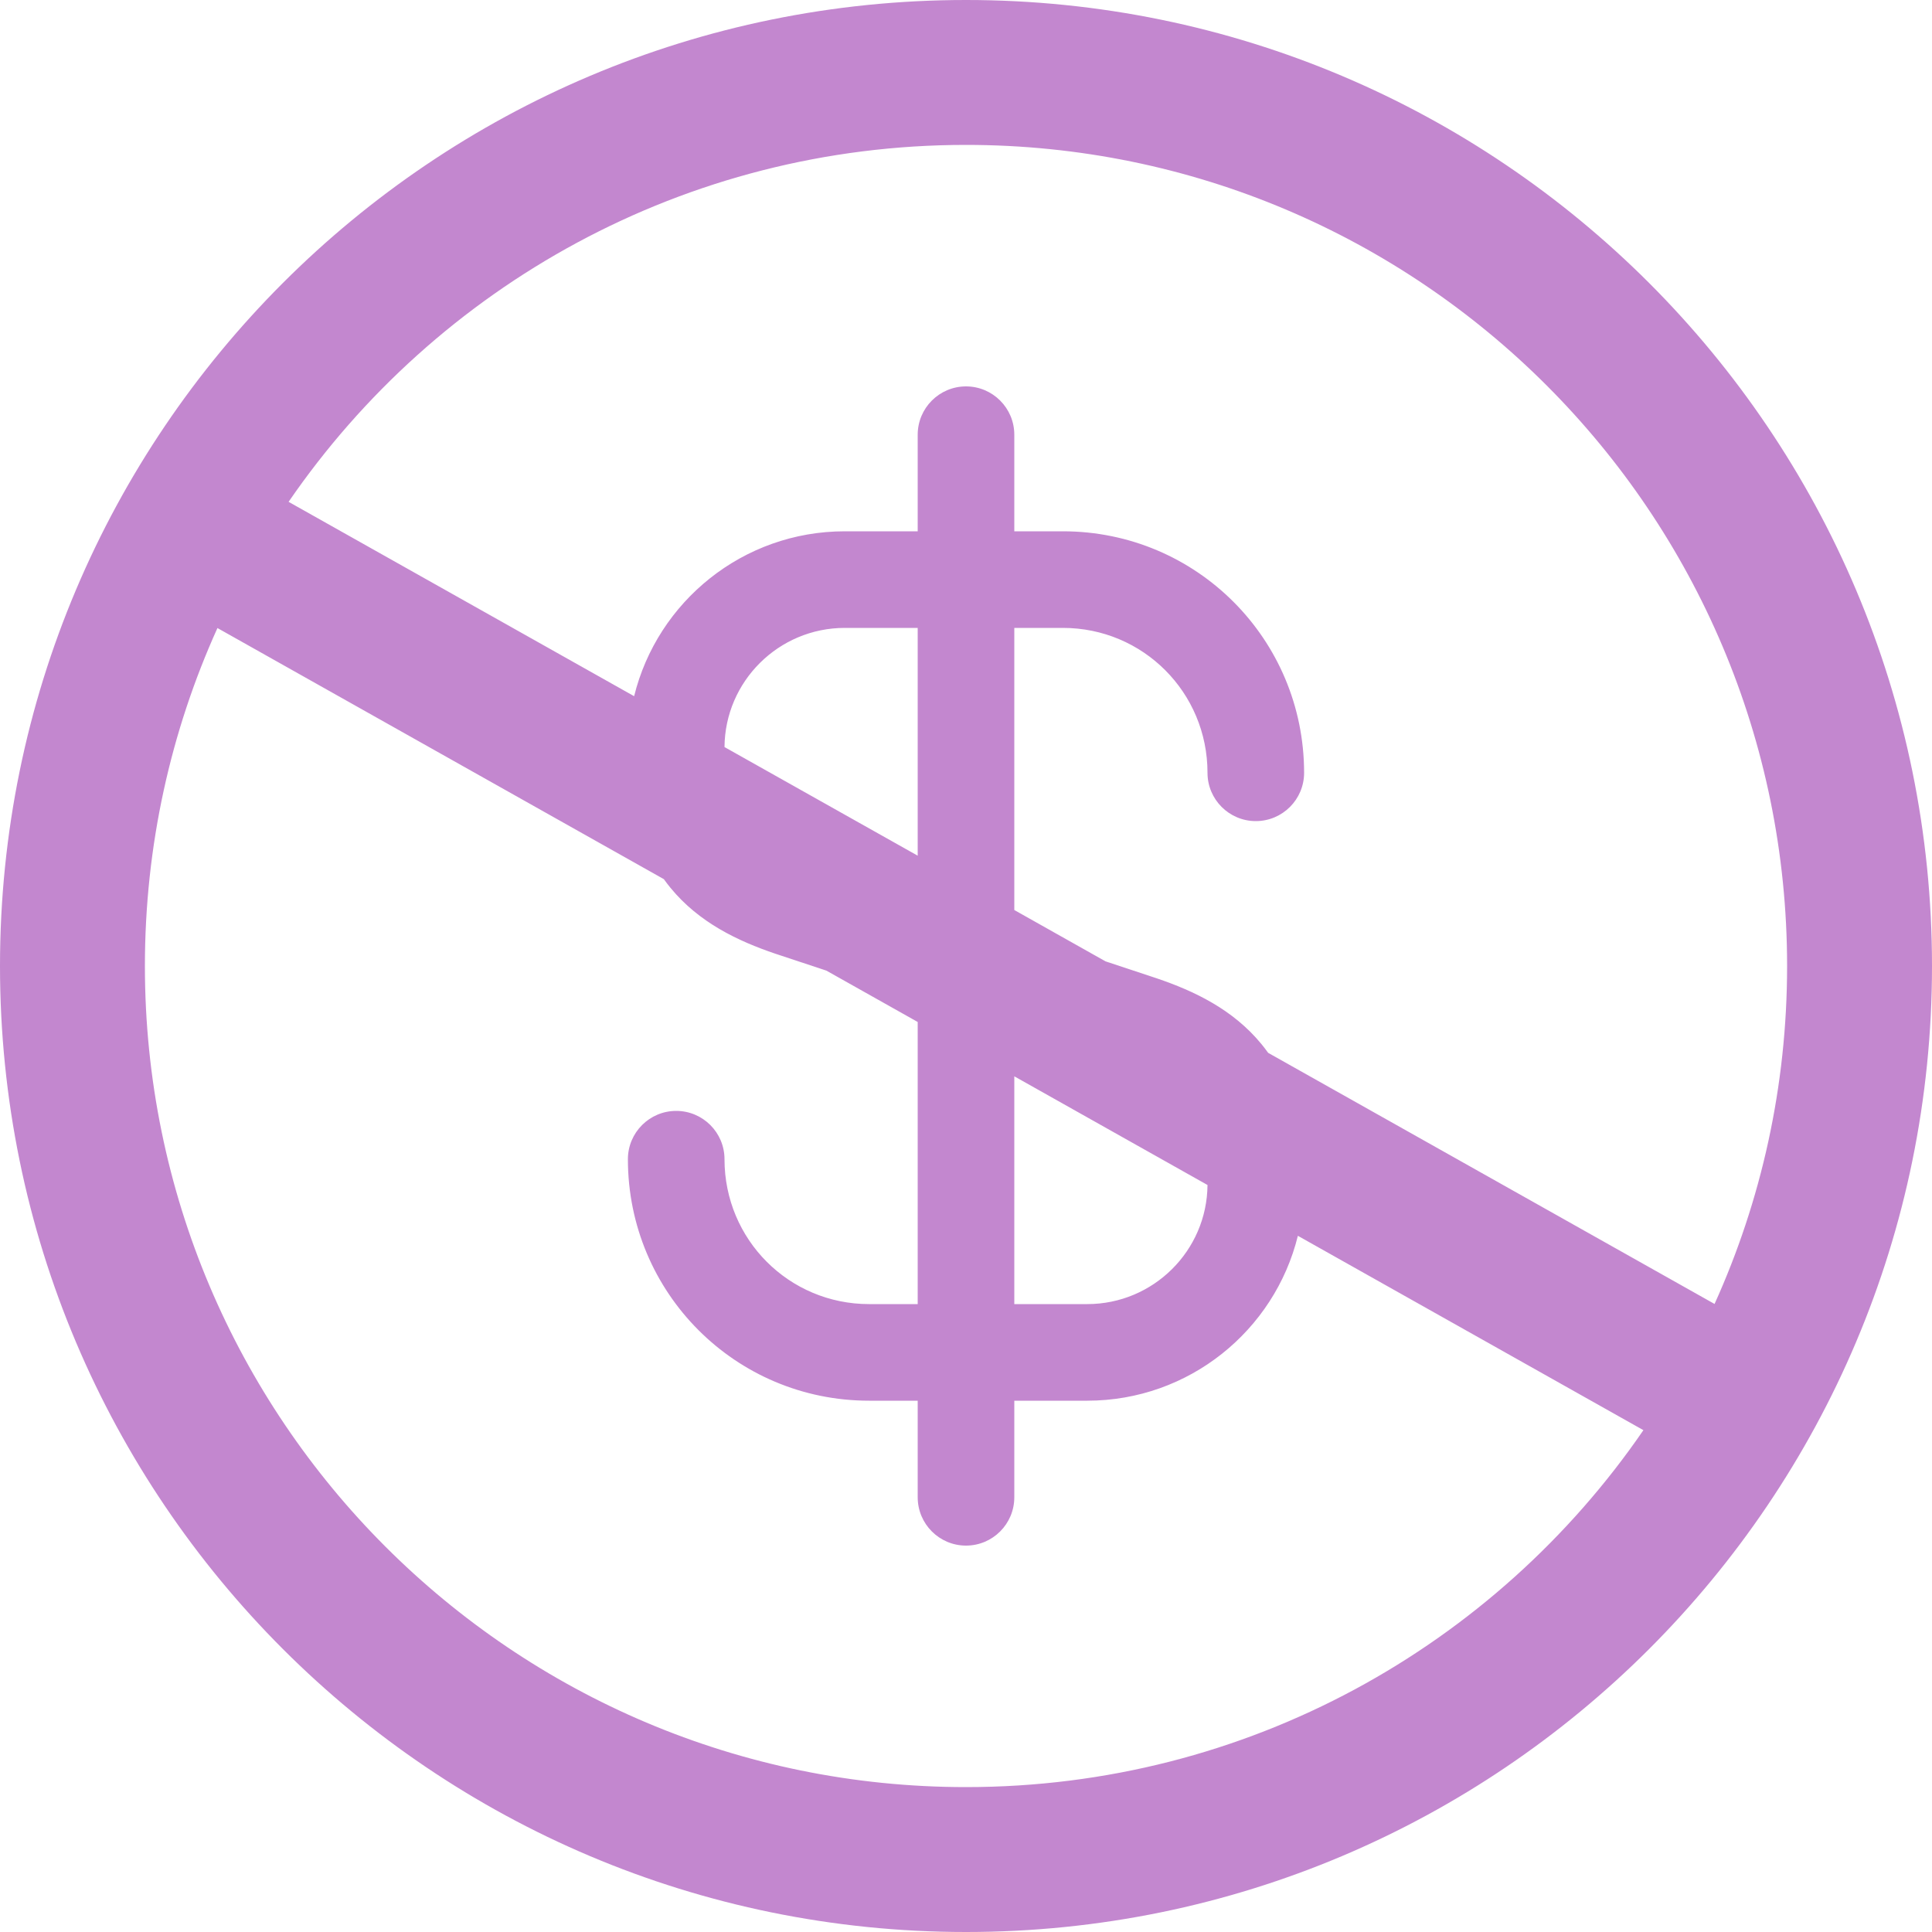 <svg width="40" height="40" viewBox="0 0 40 40" fill="none" xmlns="http://www.w3.org/2000/svg">
<path fill-rule="evenodd" clip-rule="evenodd" d="M20 40C31.046 40 40 31.046 40 20C40 8.954 31.046 0 20 0C8.954 0 0 8.954 0 20C0 31.046 8.954 40 20 40ZM34.025 29.61C30.961 34.073 25.822 37 20 37C10.611 37 3 29.389 3 20C3 17.506 3.537 15.137 4.502 13.003L13.744 18.202C13.788 18.263 13.834 18.323 13.882 18.382C14.473 19.102 15.277 19.483 16.054 19.746L17.11 20.096L19 21.159V27H17.994C16.335 27 15 25.664 15 24C15 23.448 14.552 23 14 23C13.448 23 13 23.448 13 24C13 26.765 15.227 29 17.994 29H19V31C19 31.552 19.448 32 20 32C20.552 32 21 31.552 21 31V29H22.51C24.617 29 26.389 27.546 26.871 25.586L34.025 29.61ZM35.498 26.997L26.256 21.798C26.212 21.737 26.166 21.677 26.118 21.618C25.527 20.898 24.723 20.517 23.946 20.254L22.889 19.904L21 18.841V13H22.006C23.665 13 25 14.336 25 16C25 16.552 25.448 17 26 17C26.552 17 27 16.552 27 16C27 13.235 24.773 11 22.006 11H21V9C21 8.448 20.552 8 20 8C19.448 8 19 8.448 19 9V11H17.49C15.383 11 13.611 12.454 13.129 14.414L5.975 10.39C9.039 5.927 14.178 3 20 3C29.389 3 37 10.611 37 20C37 22.494 36.463 24.863 35.498 26.997ZM19 17.716L15 15.467C15.01 14.106 16.122 13 17.49 13H19V17.716ZM21 22.284L25 24.534C24.99 25.894 23.878 27 22.51 27H21V22.284Z" fill="#C387CF"/>
</svg>
